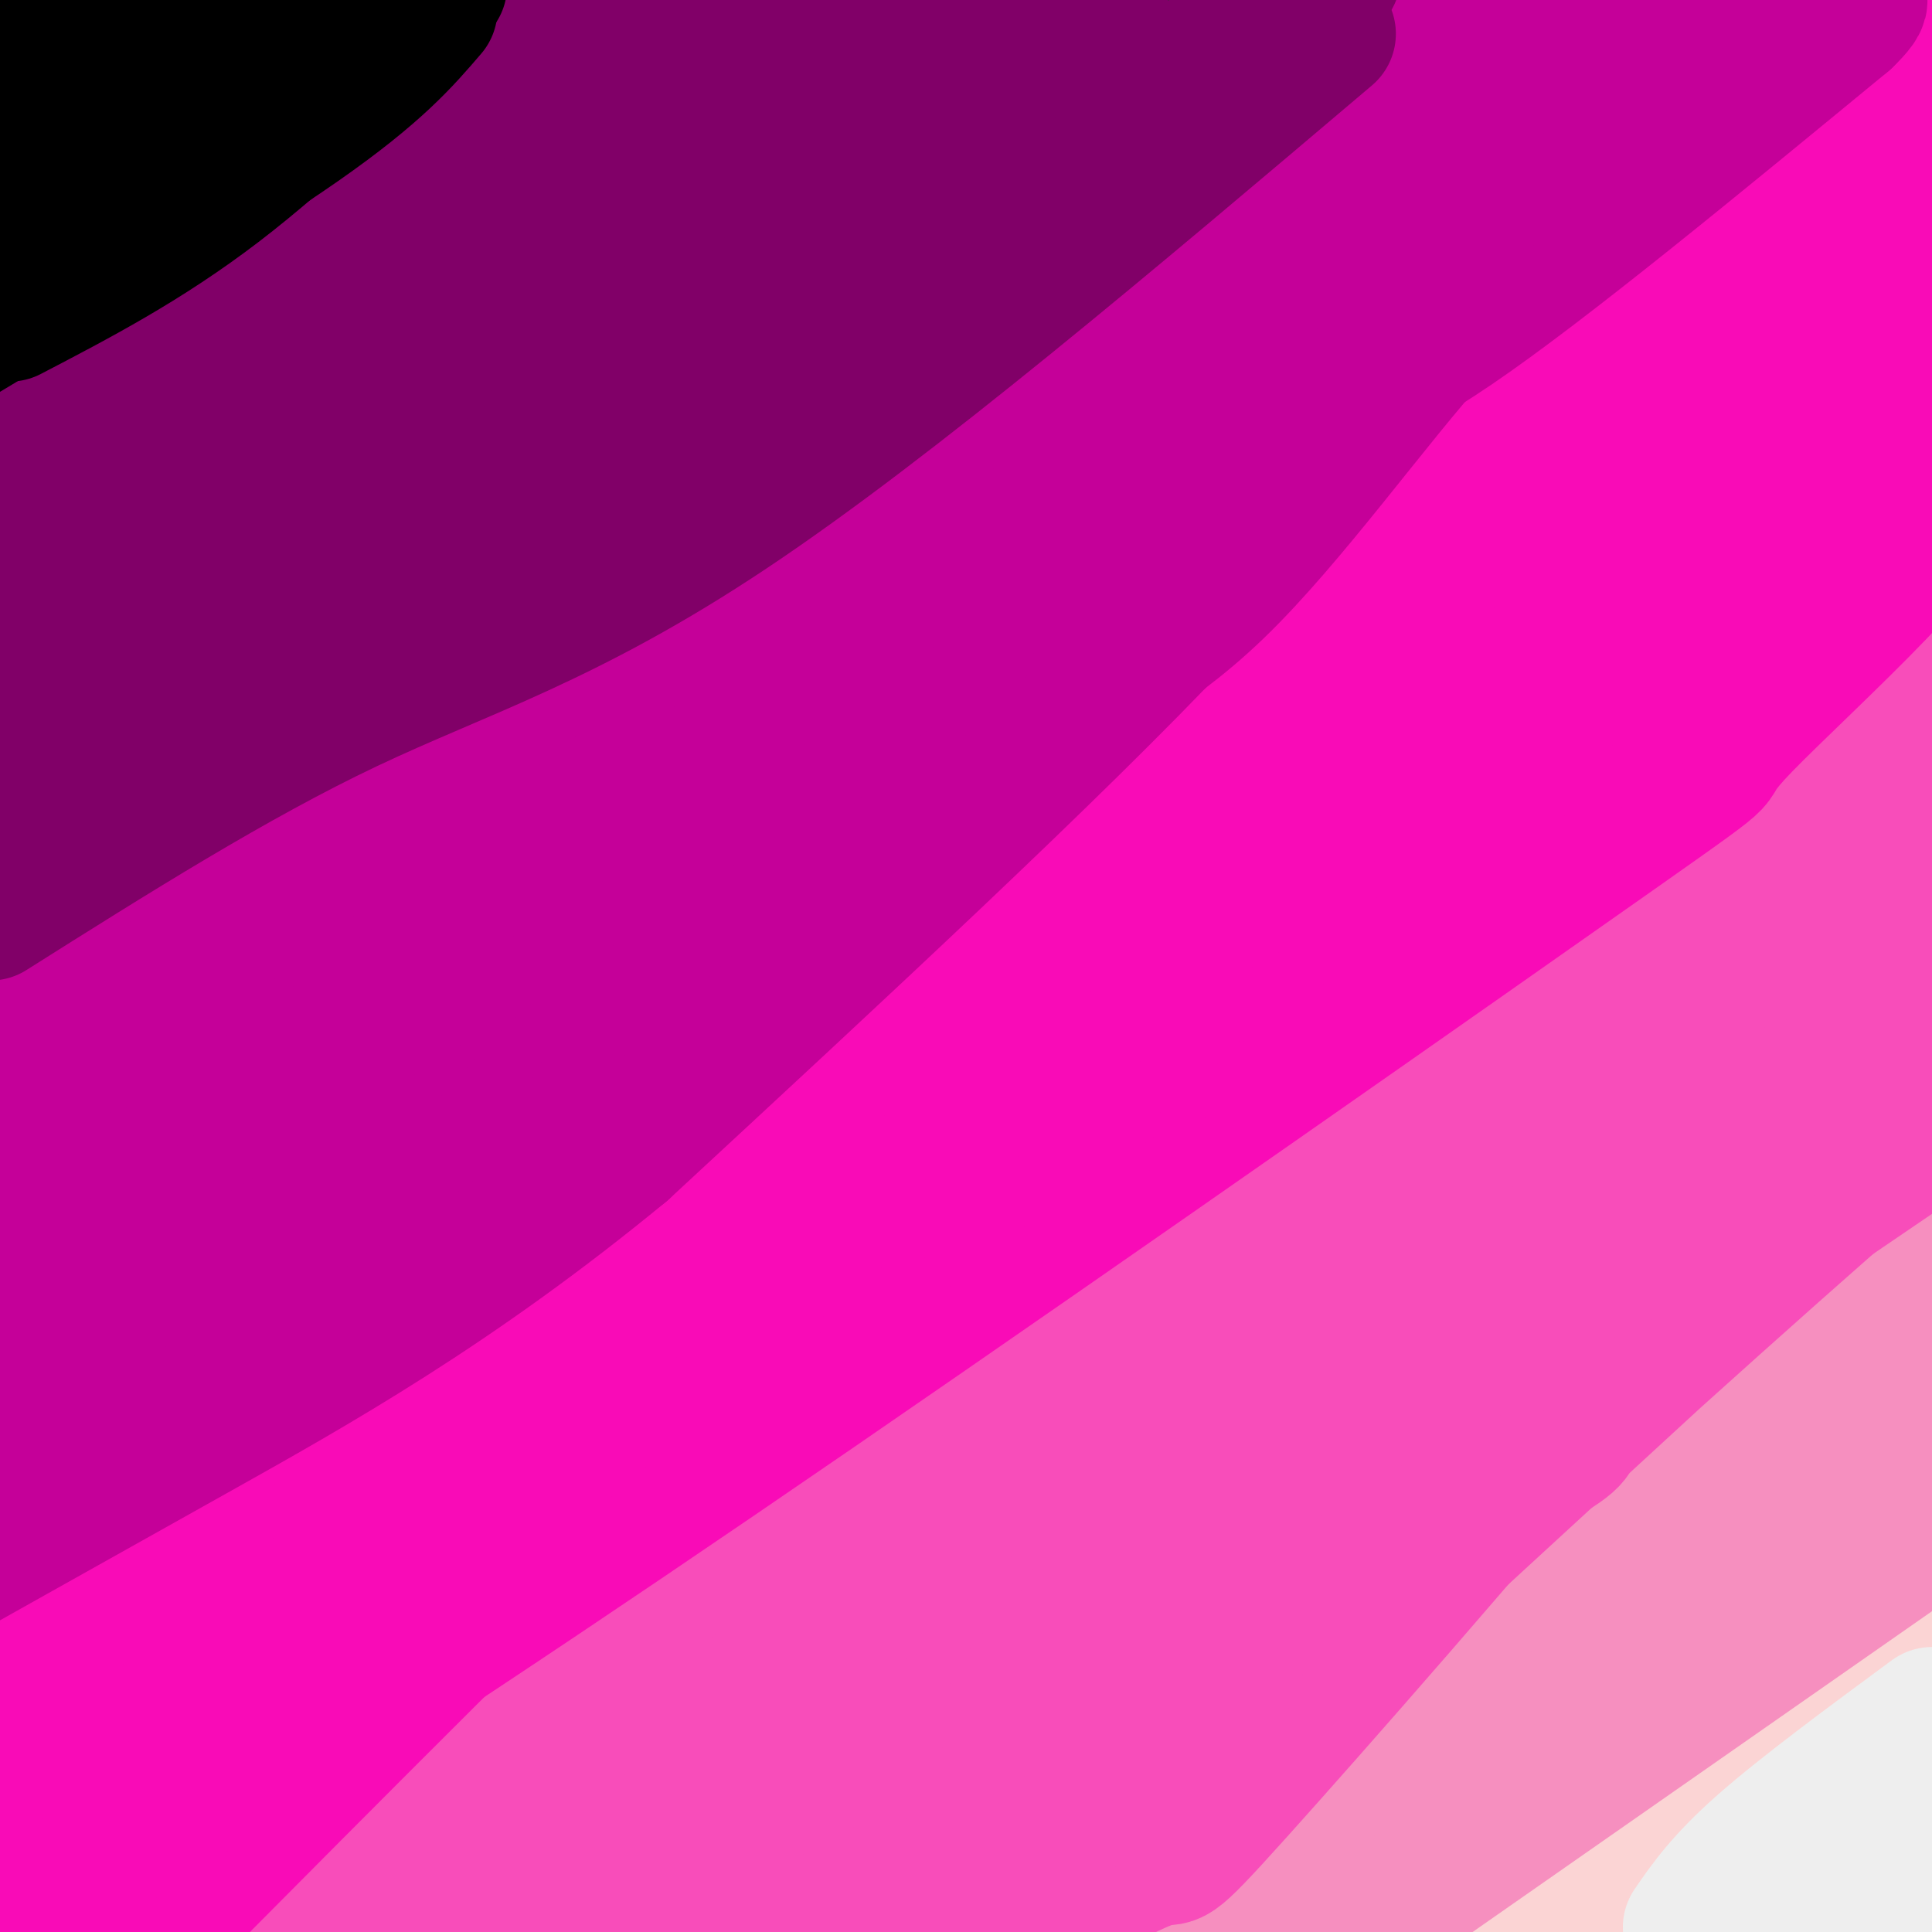 <svg viewBox='0 0 400 400' version='1.1' xmlns='http://www.w3.org/2000/svg' xmlns:xlink='http://www.w3.org/1999/xlink'><rect x="0" y="0" width="400" height="400" fill="#333333" stroke="none"/><g fill='none' stroke='#FBD4D4' stroke-width='28' stroke-linecap='round' stroke-linejoin='round'><path d='M284,398c32.083,-21.667 64.167,-43.333 84,-61c19.833,-17.667 27.417,-31.333 35,-45'/><path d='M395,304c-6.244,7.133 -12.489,14.267 -24,23c-11.511,8.733 -28.289,19.067 -43,32c-14.711,12.933 -27.356,28.467 -40,44'/><path d='M320,397c0.000,0.000 86.000,-59.000 86,-59'/><path d='M388,344c0.000,0.000 -92.000,66.000 -92,66'/><path d='M382,385c0.000,0.000 18.000,-8.000 18,-8'/><path d='M387,387c0.000,0.000 -38.000,25.000 -38,25'/><path d='M367,399c12.811,-13.330 25.622,-26.660 29,-32c3.378,-5.340 -2.678,-2.691 -5,-2c-2.322,0.691 -0.911,-0.578 -9,4c-8.089,4.578 -25.678,15.002 -32,20c-6.322,4.998 -1.378,4.571 9,-4c10.378,-8.571 26.189,-25.285 42,-42'/><path d='M386,338c-6.667,4.250 -13.333,8.500 -14,7c-0.667,-1.500 4.667,-8.750 10,-16'/><path d='M382,363c-4.333,-2.167 -8.667,-4.333 -16,3c-7.333,7.333 -17.667,24.167 -28,41'/><path d='M341,399c13.167,-23.083 26.333,-46.167 37,-61c10.667,-14.833 18.833,-21.417 27,-28'/><path d='M394,326c-2.083,4.500 -4.167,9.000 -19,22c-14.833,13.000 -42.417,34.500 -70,56'/></g>
<g fill='none' stroke='#F68FBF' stroke-width='28' stroke-linecap='round' stroke-linejoin='round'><path d='M227,395c14.500,-11.833 29.000,-23.667 58,-39c29.000,-15.333 72.500,-34.167 116,-53'/><path d='M373,300c-12.548,3.411 -25.095,6.821 -49,17c-23.905,10.179 -59.167,27.125 -88,44c-28.833,16.875 -51.238,33.679 -52,36c-0.762,2.321 20.119,-9.839 41,-22'/><path d='M225,375c26.597,-12.520 72.588,-32.819 108,-59c35.412,-26.181 60.243,-58.245 65,-65c4.757,-6.755 -10.560,11.798 -10,16c0.560,4.202 16.997,-5.945 -13,11c-29.997,16.945 -106.428,60.984 -146,85c-39.572,24.016 -42.286,28.008 -45,32'/><path d='M184,395c-5.740,1.423 2.410,-11.021 22,-29c19.590,-17.979 50.620,-41.494 74,-59c23.380,-17.506 39.108,-29.002 61,-41c21.892,-11.998 49.946,-24.499 78,-37'/><path d='M398,255c-25.613,13.369 -51.226,26.738 -90,52c-38.774,25.262 -90.708,62.417 -88,62c2.708,-0.417 60.060,-38.405 101,-62c40.940,-23.595 65.470,-32.798 90,-42'/><path d='M395,285c-8.036,4.268 -16.071,8.536 -24,17c-7.929,8.464 -15.750,21.125 -29,30c-13.250,8.875 -31.929,13.964 -48,24c-16.071,10.036 -29.536,25.018 -43,40'/><path d='M251,396c19.333,-9.000 89.167,-51.500 159,-94'/><path d='M395,320c0.000,0.000 -116.000,81.000 -116,81'/></g>
<g fill='none' stroke='#F84DBA' stroke-width='28' stroke-linecap='round' stroke-linejoin='round'><path d='M146,397c58.244,-44.373 116.488,-88.747 143,-110c26.512,-21.253 21.292,-19.387 22,-24c0.708,-4.613 7.344,-15.706 20,-30c12.656,-14.294 31.330,-31.790 35,-34c3.670,-2.210 -7.666,10.867 -21,24c-13.334,13.133 -28.667,26.324 -50,42c-21.333,15.676 -48.667,33.838 -76,52'/><path d='M219,317c-24.356,17.778 -47.244,36.222 -64,53c-16.756,16.778 -27.378,31.889 -38,47'/><path d='M189,386c53.440,-41.440 106.881,-82.881 111,-89c4.119,-6.119 -41.083,23.083 -68,42c-26.917,18.917 -35.548,27.548 -47,39c-11.452,11.452 -25.726,25.726 -40,40'/><path d='M199,372c21.413,-14.908 42.826,-29.815 67,-43c24.174,-13.185 51.110,-24.646 58,-30c6.890,-5.354 -6.267,-4.600 -32,11c-25.733,15.600 -64.044,46.046 -85,61c-20.956,14.954 -24.559,14.415 15,-14c39.559,-28.415 122.279,-84.708 205,-141'/><path d='M383,244c-83.644,76.933 -167.289,153.867 -158,145c9.289,-8.867 111.511,-103.533 164,-149c52.489,-45.467 55.244,-41.733 58,-38'/><path d='M185,371c25.152,-24.485 50.303,-48.969 86,-78c35.697,-29.031 81.938,-62.608 95,-66c13.062,-3.392 -7.056,23.400 -34,56c-26.944,32.600 -60.716,71.008 -76,88c-15.284,16.992 -12.081,12.569 -17,14c-4.919,1.431 -17.959,8.715 -31,16'/><path d='M207,398c0.048,-1.762 0.095,-3.524 2,-8c1.905,-4.476 5.667,-11.667 18,-23c12.333,-11.333 33.238,-26.810 28,-21c-5.238,5.810 -36.619,32.905 -68,60'/><path d='M218,365c30.587,-28.032 61.173,-56.064 85,-77c23.827,-20.936 40.894,-34.777 57,-46c16.106,-11.223 31.249,-19.828 27,-16c-4.249,3.828 -27.892,20.088 -56,36c-28.108,15.912 -60.683,31.476 -74,37c-13.317,5.524 -7.376,1.007 21,-22c28.376,-23.007 79.188,-64.503 130,-106'/><path d='M366,224c-28.917,19.833 -57.833,39.667 -96,69c-38.167,29.333 -85.583,68.167 -133,107'/><path d='M165,370c23.289,-20.844 46.578,-41.689 69,-61c22.422,-19.311 43.978,-37.089 73,-56c29.022,-18.911 65.511,-38.956 102,-59'/><path d='M393,205c-27.830,16.711 -55.660,33.422 -89,62c-33.340,28.578 -72.191,69.022 -87,82c-14.809,12.978 -5.578,-1.511 17,-22c22.578,-20.489 58.502,-46.978 86,-67c27.498,-20.022 46.571,-33.578 63,-44c16.429,-10.422 30.215,-17.711 44,-25'/><path d='M387,222c-21.149,15.244 -42.298,30.488 -63,45c-20.702,14.512 -40.958,28.292 -40,21c0.958,-7.292 23.131,-35.655 46,-59c22.869,-23.345 46.435,-41.673 70,-60'/><path d='M396,170c-18.468,15.451 -36.936,30.903 -54,42c-17.064,11.097 -32.726,17.841 -74,47c-41.274,29.159 -108.162,80.733 -105,78c3.162,-2.733 76.373,-59.774 115,-93c38.627,-33.226 42.669,-42.638 59,-54c16.331,-11.362 44.952,-24.675 56,-29c11.048,-4.325 4.524,0.337 -2,5'/><path d='M391,166c-1.044,2.594 -2.656,6.579 -28,24c-25.344,17.421 -74.422,48.278 -123,85c-48.578,36.722 -96.656,79.310 -121,98c-24.344,18.690 -24.956,13.483 -28,14c-3.044,0.517 -8.522,6.759 -14,13'/><path d='M78,398c1.414,-3.647 2.827,-7.294 10,-11c7.173,-3.706 20.104,-7.471 48,-25c27.896,-17.529 70.756,-48.822 86,-61c15.244,-12.178 2.874,-5.240 -16,8c-18.874,13.240 -44.250,32.783 -63,49c-18.750,16.217 -30.875,29.109 -43,42'/><path d='M58,396c5.054,-5.810 10.107,-11.619 9,-12c-1.107,-0.381 -8.375,4.667 32,-26c40.375,-30.667 128.393,-97.048 194,-143c65.607,-45.952 108.804,-71.476 152,-97'/><path d='M273,244c-43.083,39.583 -86.167,79.167 -111,106c-24.833,26.833 -31.417,40.917 -38,55'/></g>
<g fill='none' stroke='#F90BB7' stroke-width='28' stroke-linecap='round' stroke-linejoin='round'><path d='M33,399c73.750,-74.250 147.500,-148.500 208,-197c60.500,-48.500 107.750,-71.250 155,-94'/><path d='M396,108c15.489,-4.879 -23.289,29.922 -35,42c-11.711,12.078 3.644,1.433 -27,23c-30.644,21.567 -107.289,75.345 -165,115c-57.711,39.655 -96.489,65.187 -122,81c-25.511,15.813 -37.756,21.906 -50,28'/><path d='M18,383c27.164,-14.456 54.328,-28.911 90,-54c35.672,-25.089 79.851,-60.811 104,-82c24.149,-21.189 28.269,-27.846 54,-48c25.731,-20.154 73.074,-53.804 91,-65c17.926,-11.196 6.436,0.061 -20,16c-26.436,15.939 -67.818,36.561 -107,60c-39.182,23.439 -76.164,49.695 -115,77c-38.836,27.305 -79.524,55.659 -105,75c-25.476,19.341 -35.738,29.671 -46,40'/><path d='M15,371c62.337,-49.094 124.674,-98.188 160,-126c35.326,-27.812 43.640,-34.342 82,-59c38.360,-24.658 106.767,-67.444 129,-79c22.233,-11.556 -1.706,8.120 -63,52c-61.294,43.880 -159.941,111.966 -202,142c-42.059,30.034 -27.529,22.017 -13,14'/><path d='M108,315c13.060,-8.583 52.208,-37.042 88,-66c35.792,-28.958 68.226,-58.417 104,-87c35.774,-28.583 74.887,-56.292 114,-84'/><path d='M392,94c-25.845,22.696 -51.690,45.393 -81,67c-29.310,21.607 -62.083,42.125 -112,77c-49.917,34.875 -116.976,84.107 -156,118c-39.024,33.893 -50.012,52.446 -61,71'/><path d='M19,386c86.118,-76.461 172.236,-152.922 242,-202c69.764,-49.078 123.174,-70.774 138,-80c14.826,-9.226 -8.931,-5.984 -73,27c-64.069,32.984 -168.448,95.710 -235,140c-66.552,44.290 -95.276,70.145 -124,96'/><path d='M9,342c44.207,-24.566 88.415,-49.132 121,-71c32.585,-21.868 53.549,-41.037 85,-61c31.451,-19.963 73.391,-40.721 94,-55c20.609,-14.279 19.888,-22.080 32,-35c12.112,-12.920 37.056,-30.960 62,-49'/><path d='M399,71c-33.219,23.710 -66.437,47.419 -72,53c-5.563,5.581 16.530,-6.968 -18,19c-34.530,25.968 -125.681,90.453 -179,127c-53.319,36.547 -68.805,45.156 -85,54c-16.195,8.844 -33.097,17.922 -50,27'/><path d='M14,336c40.922,-34.397 81.844,-68.794 116,-97c34.156,-28.206 61.547,-50.220 96,-72c34.453,-21.780 75.968,-43.325 121,-66c45.032,-22.675 93.581,-46.478 49,-17c-44.581,29.478 -182.290,112.239 -320,195'/><path d='M76,279c-70.500,43.333 -86.750,54.167 -103,65'/><path d='M19,310c20.589,-13.016 41.177,-26.032 94,-69c52.823,-42.968 137.880,-115.888 180,-151c42.120,-35.112 41.301,-32.415 53,-37c11.699,-4.585 35.914,-16.453 47,-23c11.086,-6.547 9.043,-7.774 7,-9'/><path d='M396,23c-2.799,5.388 -5.598,10.775 -19,24c-13.402,13.225 -37.407,34.286 -50,46c-12.593,11.714 -13.775,14.080 -55,41c-41.225,26.920 -122.492,78.394 -138,90c-15.508,11.606 34.742,-16.655 76,-44c41.258,-27.345 73.523,-53.773 99,-76c25.477,-22.227 44.167,-40.253 55,-51c10.833,-10.747 13.809,-14.213 19,-22c5.191,-7.787 12.595,-19.893 20,-32'/><path d='M396,8c-4.464,8.899 -8.929,17.798 -45,53c-36.071,35.202 -103.750,96.708 -106,99c-2.250,2.292 60.929,-54.631 98,-91c37.071,-36.369 48.036,-52.185 59,-68'/><path d='M394,7c-32.807,16.895 -65.614,33.789 -92,50c-26.386,16.211 -46.351,31.737 -60,43c-13.649,11.263 -20.982,18.263 -21,21c-0.018,2.737 7.281,1.211 39,-23c31.719,-24.211 87.860,-71.105 144,-118'/><path d='M372,7c-3.929,2.577 -7.857,5.155 -19,18c-11.143,12.845 -29.500,35.958 -34,45c-4.500,9.042 4.857,4.012 22,-7c17.143,-11.012 42.071,-28.006 67,-45'/><path d='M387,32c-18.558,11.641 -37.116,23.282 -48,31c-10.884,7.718 -14.093,11.512 -12,13c2.093,1.488 9.486,0.670 15,0c5.514,-0.670 9.147,-1.191 17,-6c7.853,-4.809 19.927,-13.904 32,-23'/><path d='M391,47c2.730,-0.853 -6.443,8.514 -16,17c-9.557,8.486 -19.496,16.093 -31,23c-11.504,6.907 -24.573,13.116 -34,14c-9.427,0.884 -15.214,-3.558 -21,-8'/></g>
<g fill='none' stroke='#C50099' stroke-width='28' stroke-linecap='round' stroke-linejoin='round'><path d='M345,12c-29.500,27.917 -59.000,55.833 -80,73c-21.000,17.167 -33.500,23.583 -46,30'/><path d='M219,115c-32.167,24.333 -89.583,70.167 -147,116'/><path d='M72,231c-32.911,27.822 -41.689,39.378 -50,47c-8.311,7.622 -16.156,11.311 -24,15'/><path d='M1,294c28.429,-14.190 56.857,-28.381 70,-39c13.143,-10.619 11.000,-17.667 23,-28c12.000,-10.333 38.143,-23.952 56,-37c17.857,-13.048 27.429,-25.524 37,-38'/><path d='M187,152c26.067,-25.333 72.733,-69.667 95,-90c22.267,-20.333 20.133,-16.667 18,-13'/><path d='M300,49c12.667,-10.667 35.333,-30.833 58,-51'/><path d='M353,0c-16.778,7.222 -33.556,14.444 -64,40c-30.444,25.556 -74.556,69.444 -106,97c-31.444,27.556 -50.222,38.778 -69,50'/><path d='M114,187c-23.489,15.111 -47.711,27.889 -67,42c-19.289,14.111 -33.644,29.556 -48,45'/><path d='M3,278c12.729,-11.327 25.458,-22.654 32,-26c6.542,-3.346 6.898,1.289 45,-26c38.102,-27.289 113.951,-86.501 155,-116c41.049,-29.499 47.300,-29.285 66,-42c18.700,-12.715 49.850,-38.357 81,-64'/><path d='M382,4c10.021,-9.675 -5.427,-1.861 -34,15c-28.573,16.861 -70.270,42.770 -97,59c-26.730,16.230 -38.494,22.780 -71,50c-32.506,27.220 -85.753,75.110 -139,123'/><path d='M41,251c-28.333,25.167 -29.667,26.583 -31,28'/><path d='M10,279c-11.214,8.083 -23.750,14.292 -9,12c14.750,-2.292 56.786,-13.083 81,-24c24.214,-10.917 30.607,-21.958 37,-33'/><path d='M119,234c16.645,-13.543 39.759,-30.900 56,-46c16.241,-15.100 25.611,-27.944 37,-37c11.389,-9.056 24.797,-14.323 40,-29c15.203,-14.677 32.201,-38.765 46,-54c13.799,-15.235 24.400,-21.618 35,-28'/><path d='M333,40c-1.298,-0.190 -22.042,13.333 -37,28c-14.958,14.667 -24.131,30.476 -51,59c-26.869,28.524 -71.435,69.762 -116,111'/><path d='M129,238c-34.889,28.733 -64.111,45.067 -89,59c-24.889,13.933 -45.444,25.467 -66,37'/><path d='M5,282c18.819,-12.664 37.637,-25.328 63,-51c25.363,-25.672 57.270,-64.353 70,-80c12.730,-15.647 6.284,-8.262 20,-17c13.716,-8.738 47.594,-33.600 64,-47c16.406,-13.400 15.340,-15.338 26,-25c10.660,-9.662 33.046,-27.046 52,-40c18.954,-12.954 34.477,-21.477 50,-30'/><path d='M344,4c-20.042,20.405 -40.083,40.810 -53,53c-12.917,12.190 -18.708,16.167 -38,31c-19.292,14.833 -52.083,40.524 -98,72c-45.917,31.476 -104.958,68.738 -164,106'/><path d='M7,239c35.815,-22.107 71.631,-44.214 100,-62c28.369,-17.786 49.292,-31.250 90,-64c40.708,-32.750 101.202,-84.786 126,-107c24.798,-22.214 13.899,-14.607 3,-7'/><path d='M305,6c-36.244,20.733 -72.489,41.467 -104,63c-31.511,21.533 -58.289,43.867 -93,68c-34.711,24.133 -77.356,50.067 -120,76'/><path d='M13,212c96.167,-67.167 192.333,-134.333 190,-131c-2.333,3.333 -103.167,77.167 -204,151'/><path d='M2,229c93.156,-75.067 186.311,-150.133 222,-181c35.689,-30.867 13.911,-17.533 12,-18c-1.911,-0.467 16.044,-14.733 34,-29'/><path d='M270,1c7.167,-5.833 8.083,-5.917 9,-6'/></g>
<g fill='none' stroke='#810068' stroke-width='28' stroke-linecap='round' stroke-linejoin='round'><path d='M60,145c-0.357,1.607 -0.714,3.214 9,-2c9.714,-5.214 29.500,-17.250 56,-37c26.500,-19.750 59.714,-47.214 86,-67c26.286,-19.786 45.643,-31.893 65,-44'/><path d='M275,7c-45.222,38.311 -90.444,76.622 -124,99c-33.556,22.378 -55.444,28.822 -79,40c-23.556,11.178 -48.778,27.089 -74,43'/><path d='M19,163c8.417,-9.167 16.833,-18.333 51,-46c34.167,-27.667 94.083,-73.833 154,-120'/><path d='M211,5c-23.933,14.067 -47.867,28.133 -60,37c-12.133,8.867 -12.467,12.533 -36,31c-23.533,18.467 -70.267,51.733 -117,85'/><path d='M0,140c11.867,-15.356 23.733,-30.711 35,-44c11.267,-13.289 21.933,-24.511 42,-41c20.067,-16.489 49.533,-38.244 79,-60'/><path d='M148,0c0.000,0.000 -159.000,123.000 -159,123'/><path d='M52,100c45.311,-30.689 90.622,-61.378 108,-75c17.378,-13.622 6.822,-10.178 -25,10c-31.822,20.178 -84.911,57.089 -138,94'/><path d='M12,121c0.000,0.000 207.000,-131.000 207,-131'/><path d='M196,2c-21.083,14.417 -42.167,28.833 -42,28c0.167,-0.833 21.583,-16.917 43,-33'/><path d='M188,2c-6.333,2.833 -12.667,5.667 -6,5c6.667,-0.667 26.333,-4.833 46,-9'/><path d='M216,10c-12.733,6.133 -25.467,12.267 -47,19c-21.533,6.733 -51.867,14.067 -85,26c-33.133,11.933 -69.067,28.467 -105,45'/><path d='M31,67c15.000,-8.917 30.000,-17.833 46,-30c16.000,-12.167 33.000,-27.583 50,-43'/><path d='M115,6c-25.917,16.583 -51.833,33.167 -73,48c-21.167,14.833 -37.583,27.917 -54,41'/><path d='M25,64c26.978,-19.733 53.956,-39.467 54,-42c0.044,-2.533 -26.844,12.133 -49,26c-22.156,13.867 -39.578,26.933 -57,40'/><path d='M12,57c22.250,-16.006 44.500,-32.012 51,-38c6.500,-5.988 -2.750,-1.958 -10,1c-7.250,2.958 -12.500,4.845 -25,12c-12.500,7.155 -32.250,19.577 -52,32'/><path d='M17,8c3.111,-0.911 6.222,-1.822 5,-2c-1.222,-0.178 -6.778,0.378 -13,3c-6.222,2.622 -13.111,7.311 -20,12'/><path d='M33,7c0.000,0.000 -56.000,38.000 -56,38'/><path d='M18,27c17.833,-8.417 35.667,-16.833 45,-22c9.333,-5.167 10.167,-7.083 11,-9'/><path d='M56,0c-12.622,6.511 -25.244,13.022 -23,14c2.244,0.978 19.356,-3.578 29,-7c9.644,-3.422 11.822,-5.711 14,-8'/><path d='M74,2c-6.444,5.089 -12.889,10.178 -8,10c4.889,-0.178 21.111,-5.622 29,-9c7.889,-3.378 7.444,-4.689 7,-6'/></g>
<g fill='none' stroke='#FFFFFF' stroke-width='28' stroke-linecap='round' stroke-linejoin='round'><path d='M376,399c0.000,0.000 34.000,-26.000 34,-26'/><path d='M399,393c0.000,0.000 0.000,7.000 0,7'/></g>
<g fill='none' stroke='#000000' stroke-width='28' stroke-linecap='round' stroke-linejoin='round'><path d='M8,27c0.000,0.000 28.000,-31.000 28,-31'/><path d='M17,2c0.000,0.000 -22.000,10.000 -22,10'/><path d='M1,6c1.000,-0.689 2.000,-1.378 3,-2c1.000,-0.622 2.000,-1.178 1,3c-1.000,4.178 -4.000,13.089 -7,22'/><path d='M7,45c3.833,-1.167 7.667,-2.333 17,-10c9.333,-7.667 24.167,-21.833 39,-36'/><path d='M61,0c0.000,0.000 -70.000,57.000 -70,57'/><path d='M2,65c14.083,-7.333 28.167,-14.667 43,-26c14.833,-11.333 30.417,-26.667 46,-42'/><path d='M89,2c-5.500,6.417 -11.000,12.833 -27,24c-16.000,11.167 -42.500,27.083 -69,43'/></g>
<g fill='none' stroke='#EEEEEE' stroke-width='28' stroke-linecap='round' stroke-linejoin='round'><path d='M370,396c0.000,0.000 -9.000,4.000 -9,4'/><path d='M350,399c3.333,-4.833 6.667,-9.667 15,-17c8.333,-7.333 21.667,-17.167 35,-27'/><path d='M397,361c0.000,0.000 -31.000,39.000 -31,39'/><path d='M384,397c0.000,0.000 17.000,-17.000 17,-17'/></g>
</svg>